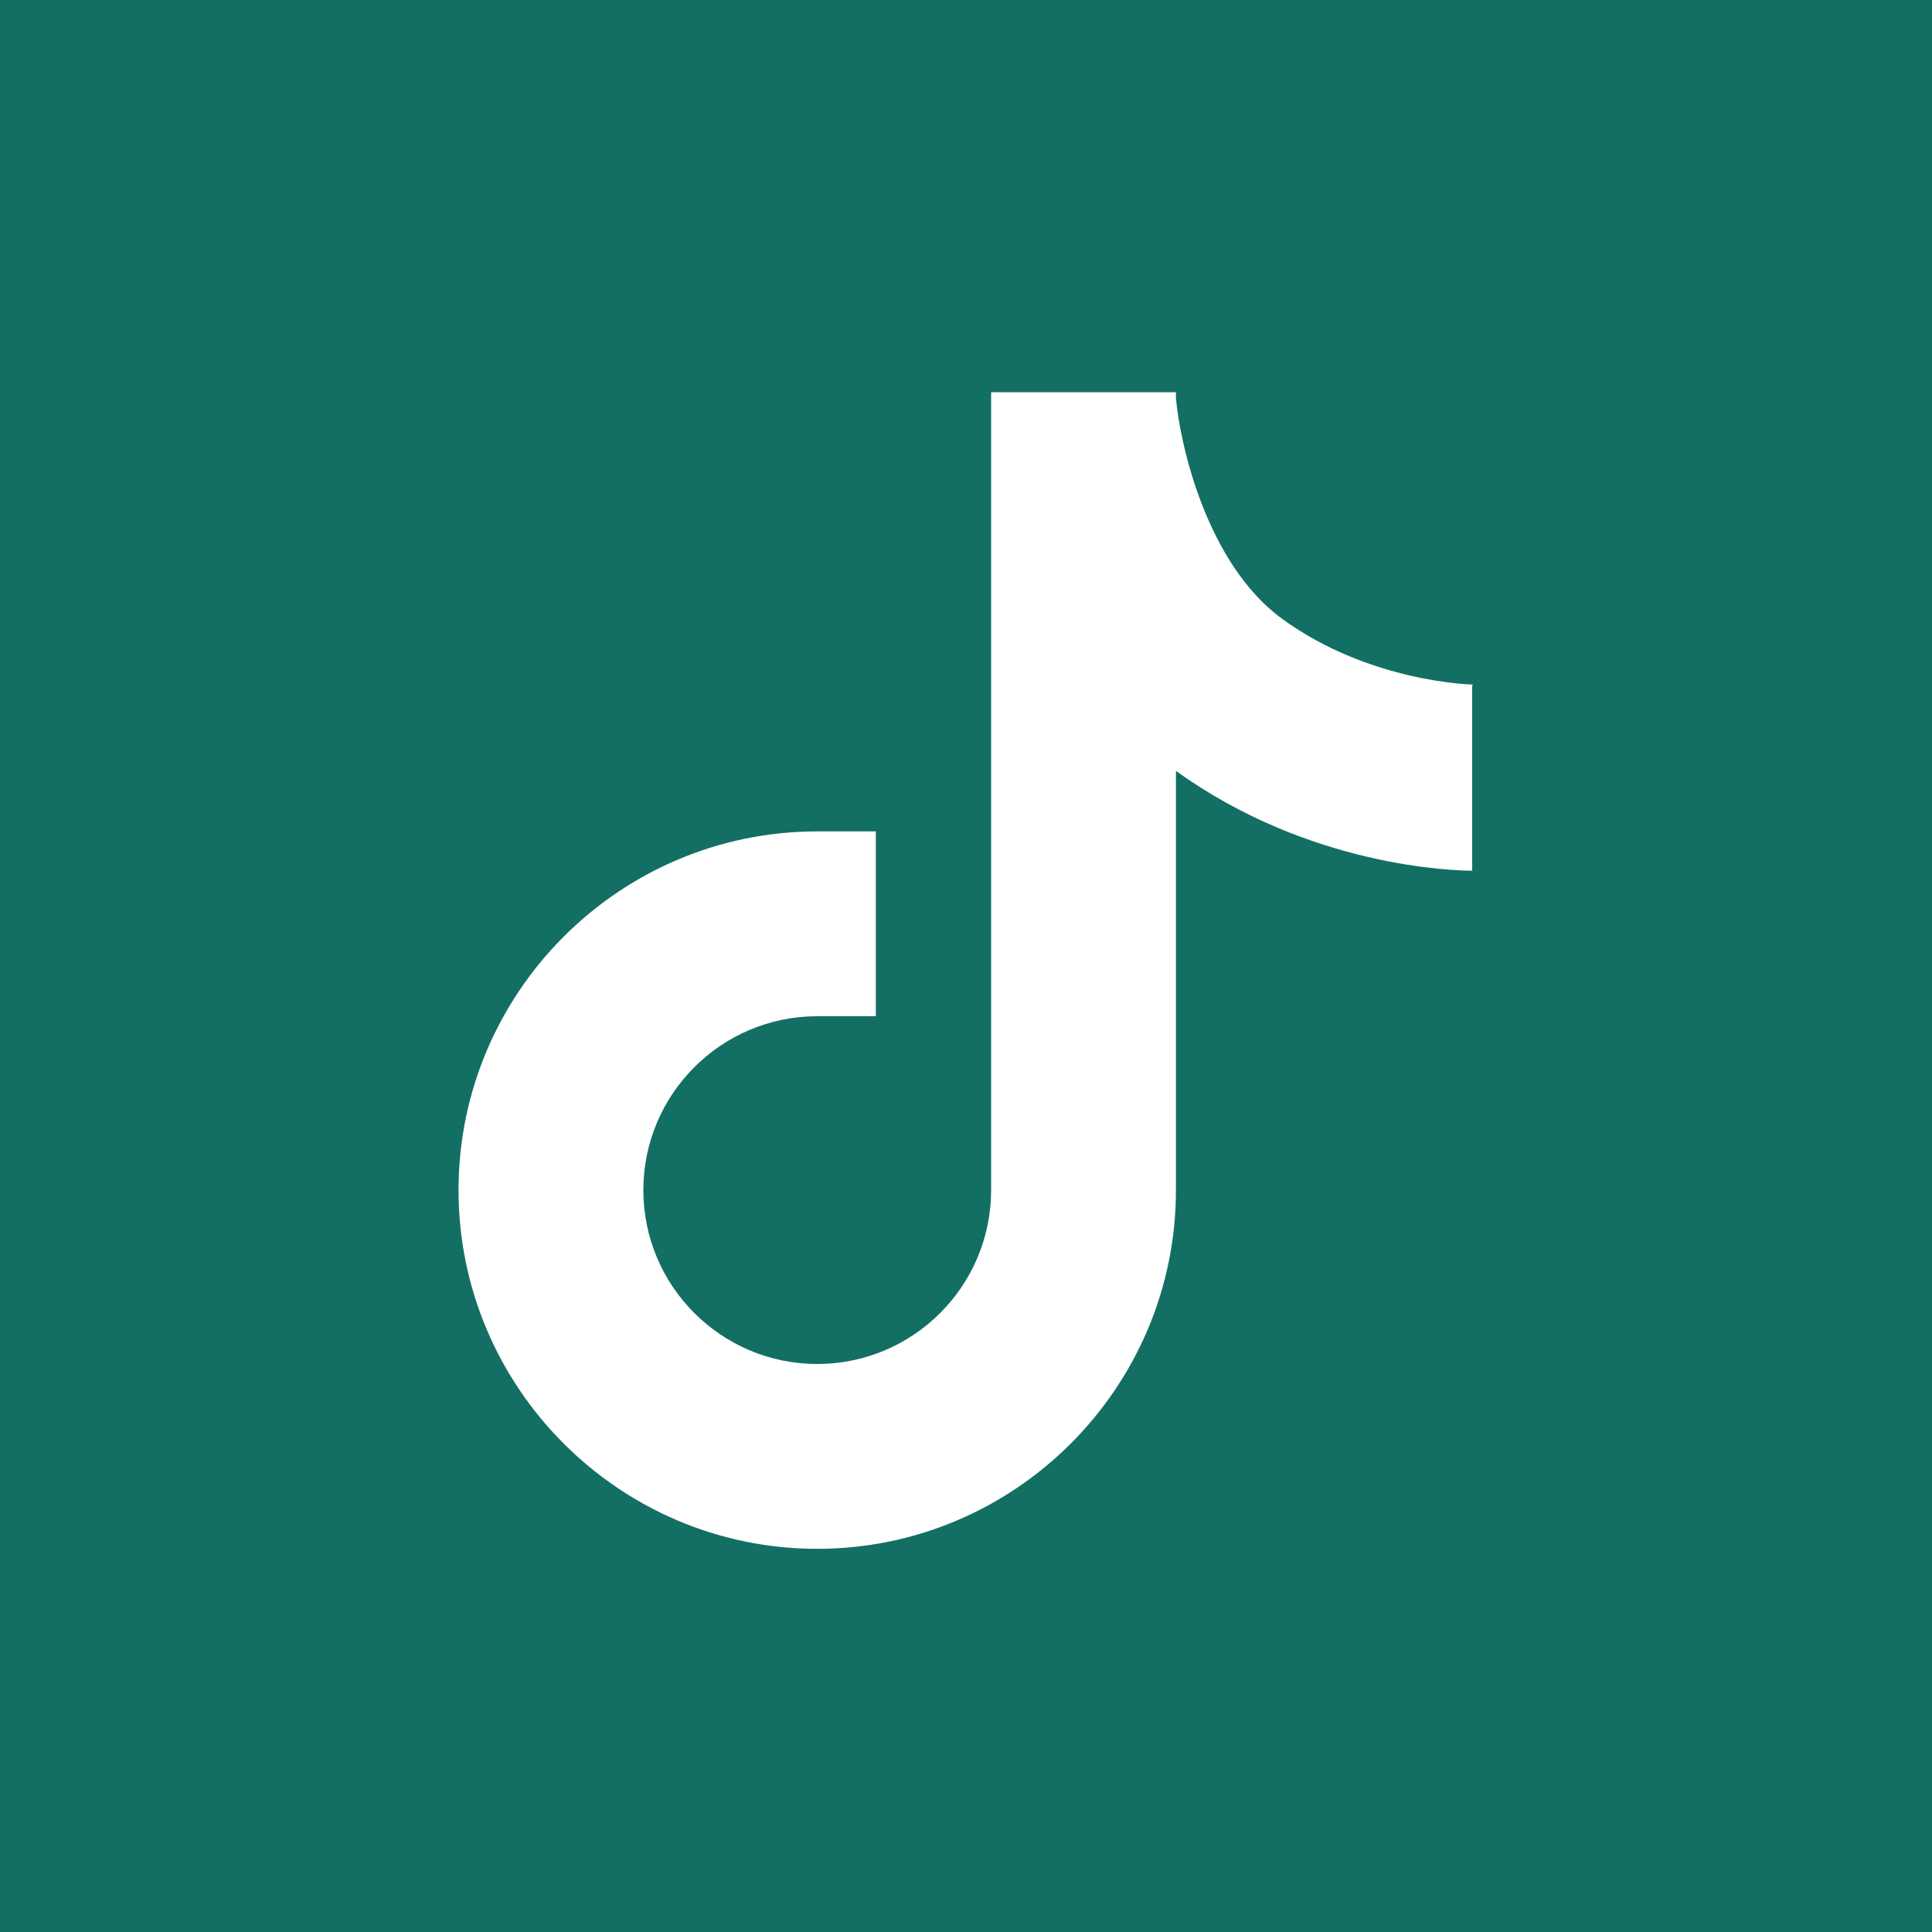 <?xml version="1.0" encoding="UTF-8"?>
<svg id="social-tiktok" xmlns="http://www.w3.org/2000/svg" viewBox="0 0 30 30">
  <defs>
    <style>
      .cls-1 {
        fill: #136f63;
      }

      .cls-2 {
        fill: #fff;
      }
    </style>
  </defs>
  <rect class="cls-1" x="0" width="30" height="30"/>
  <path class="cls-2" d="M22.87,10.63s-1.6-.03-2.96-1.02c-1.18-.86-1.59-2.73-1.65-3.43v-.09h-2.87v12.39c0,1.49-1.21,2.7-2.7,2.7s-2.7-1.21-2.7-2.7,1.21-2.7,2.7-2.7h.91v-2.87h-.91c-3.07,0-5.57,2.5-5.57,5.57s2.5,5.57,5.57,5.57,5.57-2.5,5.57-5.57v-6.51c2.08,1.5,4.34,1.55,4.6,1.55h0v-2.87s0,0,0,0h0Z"/>
</svg>